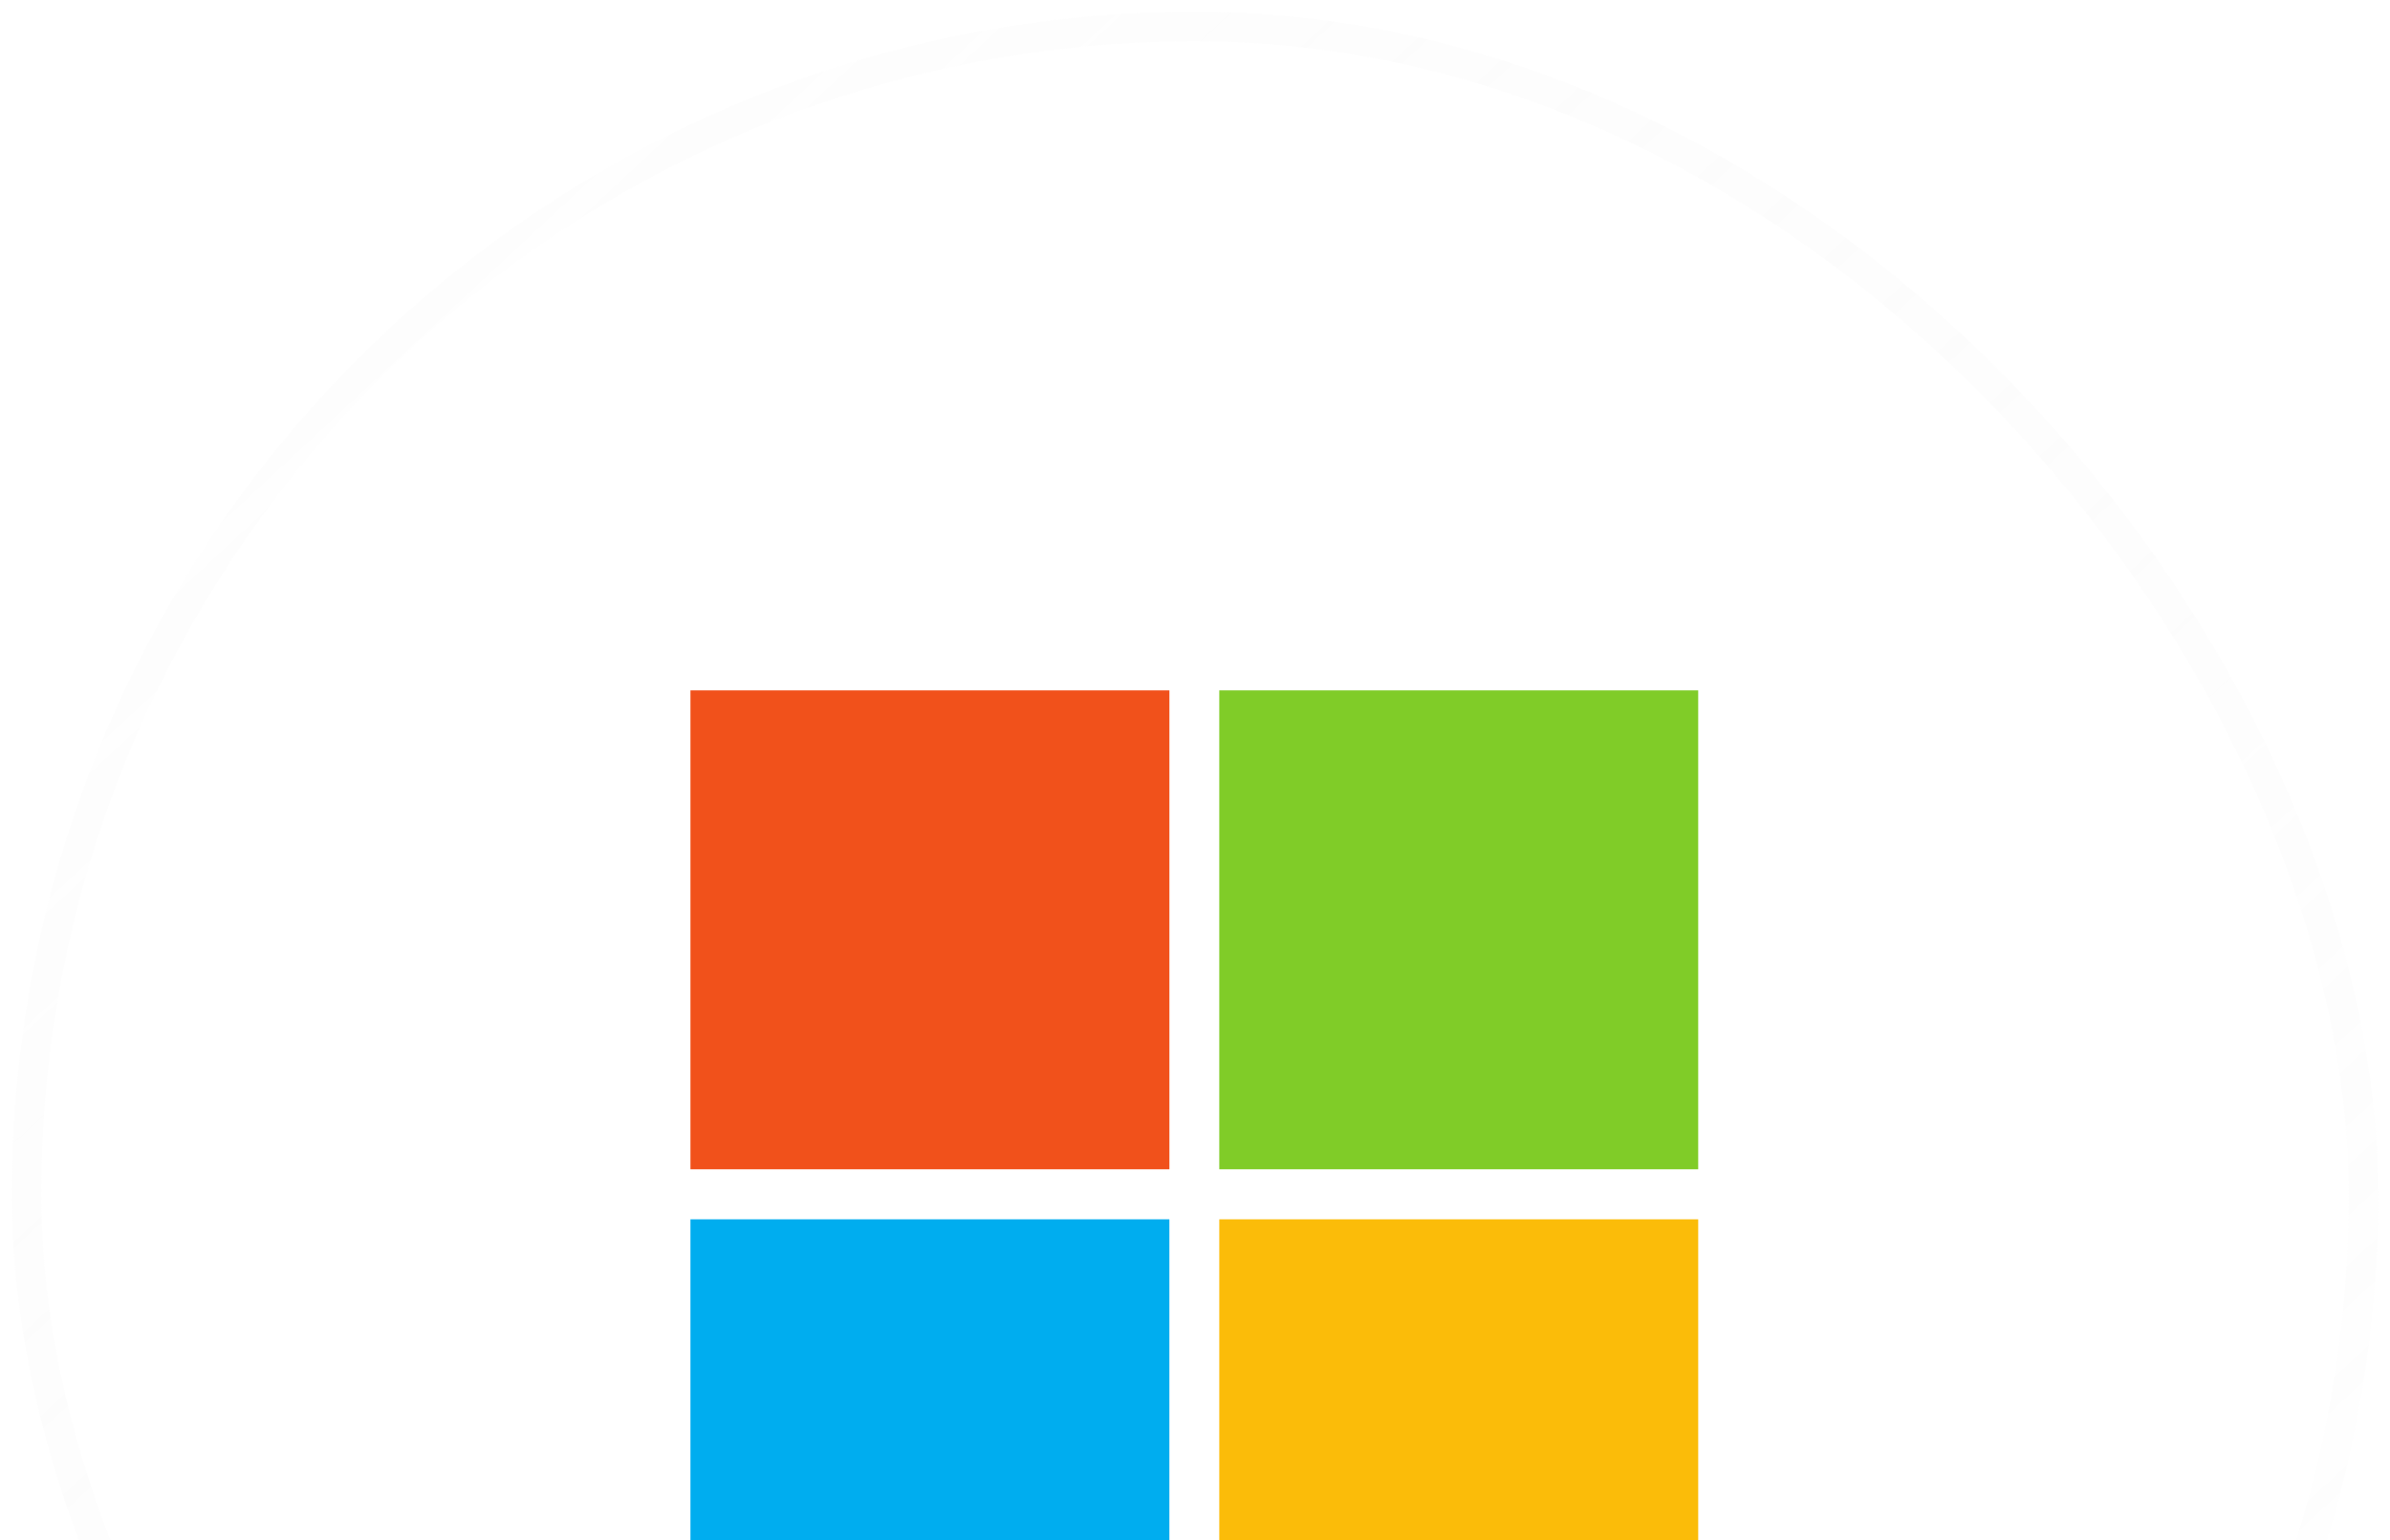 <svg width="90" height="58" viewBox="0 0 90 58" fill="none" xmlns="http://www.w3.org/2000/svg">
<g clip-path="url(#clip0_4818_11837)">
<rect x="1" y="1" width="88" height="88" rx="44" fill="white"/>
<g filter="url(#filter0_f_4818_11837)">
<ellipse cx="44.56" cy="88.423" rx="27.225" ry="15.428" fill="#B7C1CB"/>
</g>
<path d="M44.036 44.036H26V26H44.036V44.036Z" fill="#F1511B"/>
<path d="M63.949 44.036H45.914V26H63.949V44.036Z" fill="#80CC28"/>
<path d="M44.035 63.956H26V45.92H44.035V63.956Z" fill="#00ADEF"/>
<path d="M63.949 63.956H45.914V45.92H63.949V63.956Z" fill="#FBBC09"/>
</g>
<rect x="1" y="1" width="88" height="88" rx="44" stroke="url(#paint0_linear_4818_11837)" stroke-opacity="0.5" stroke-width="1.109"/>
<defs>
<filter id="filter0_f_4818_11837" x="-11.705" y="43.955" width="112.53" height="88.935" filterUnits="userSpaceOnUse" color-interpolation-filters="sRGB">
<feFlood flood-opacity="0" result="BackgroundImageFix"/>
<feBlend mode="normal" in="SourceGraphic" in2="BackgroundImageFix" result="shape"/>
<feGaussianBlur stdDeviation="14.52" result="effect1_foregroundBlur_4818_11837"/>
</filter>
<linearGradient id="paint0_linear_4818_11837" x1="2.833" y1="-0.833" x2="86.25" y2="89" gradientUnits="userSpaceOnUse">
<stop stop-color="#D8D8D8" stop-opacity="0.05"/>
<stop offset="1" stop-color="white" stop-opacity="0.4"/>
</linearGradient>
<clipPath id="clip0_4818_11837">
<rect x="1" y="1" width="88" height="88" rx="44" fill="white"/>
</clipPath>
</defs>
</svg>
